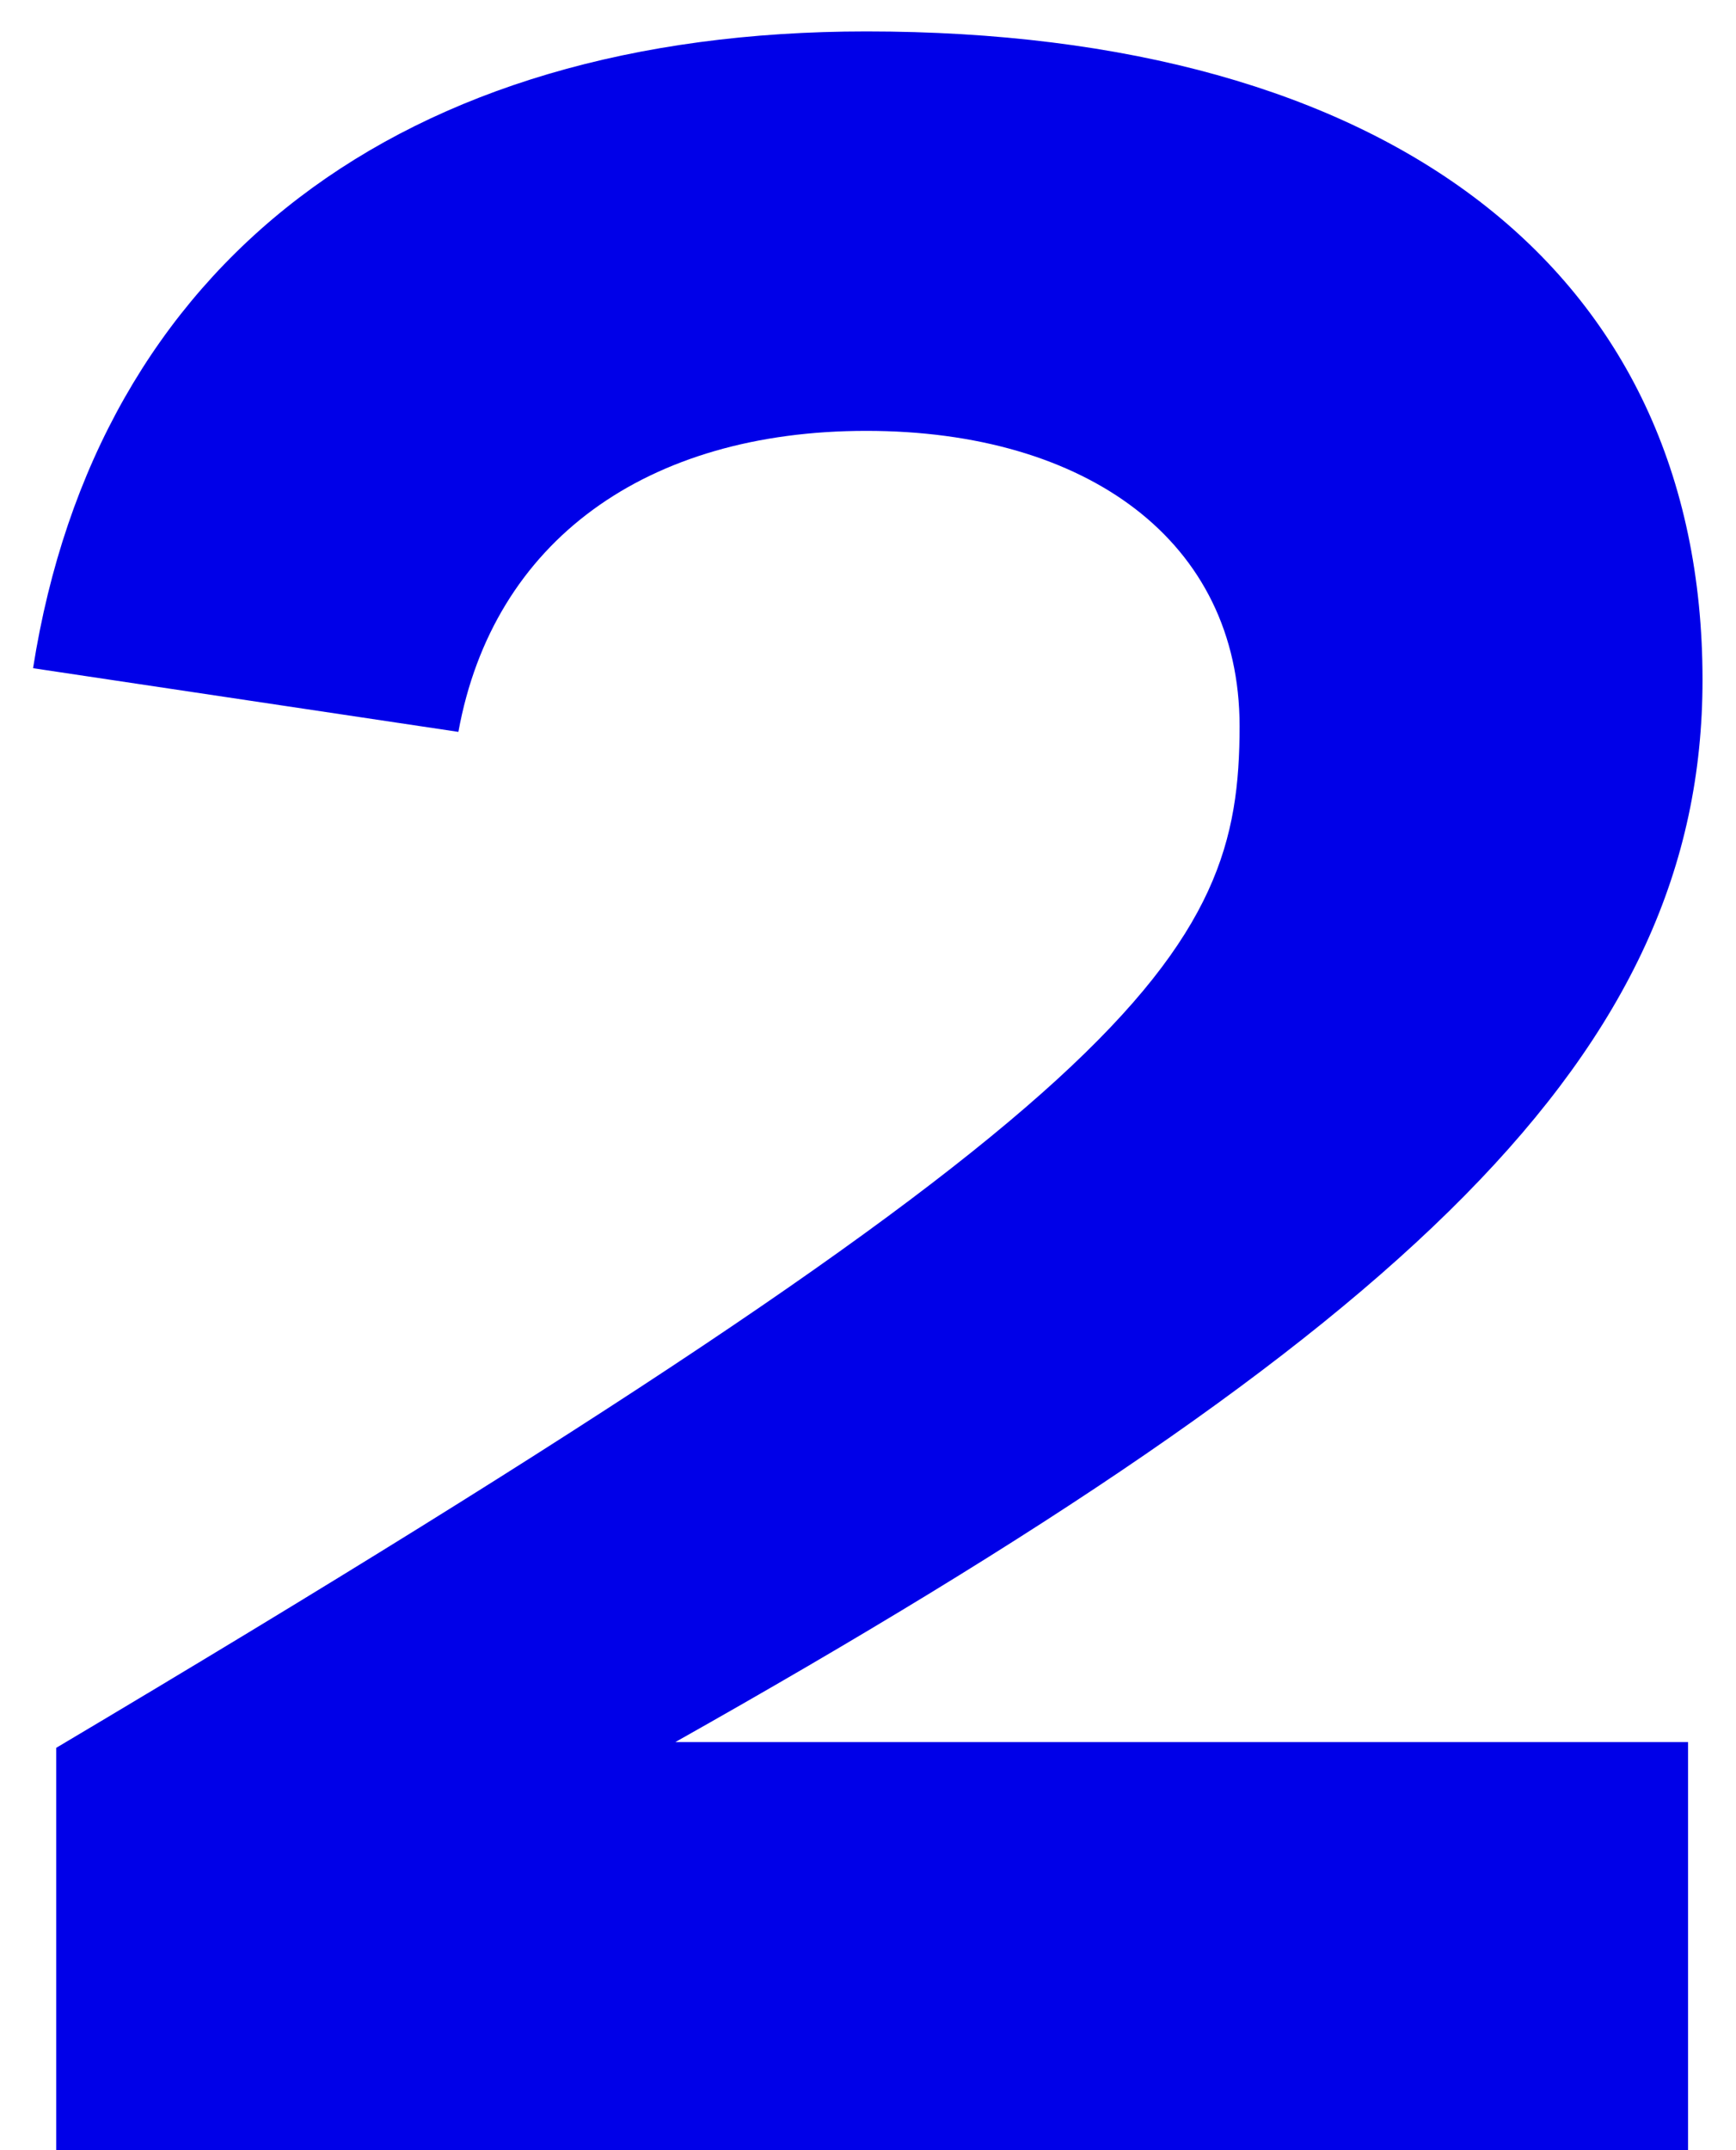 <svg width="42" height="52" viewBox="0 0 42 52" fill="none" xmlns="http://www.w3.org/2000/svg">
<path d="M1.36 52H40.84V42.13H16.34C34.12 32.12 41.19 25.47 41.19 16.44C41.19 6.5 33.56 0.76 20.96 0.76C9.69 0.76 2.34 6.36 0.8 16.16L11.09 17.7C11.93 13.08 15.64 10.42 20.96 10.42C26.28 10.42 29.99 13.08 29.99 17.56C29.99 23.09 27.75 26.59 1.36 42.27V52Z" fill="#0000E8"/>
</svg>
